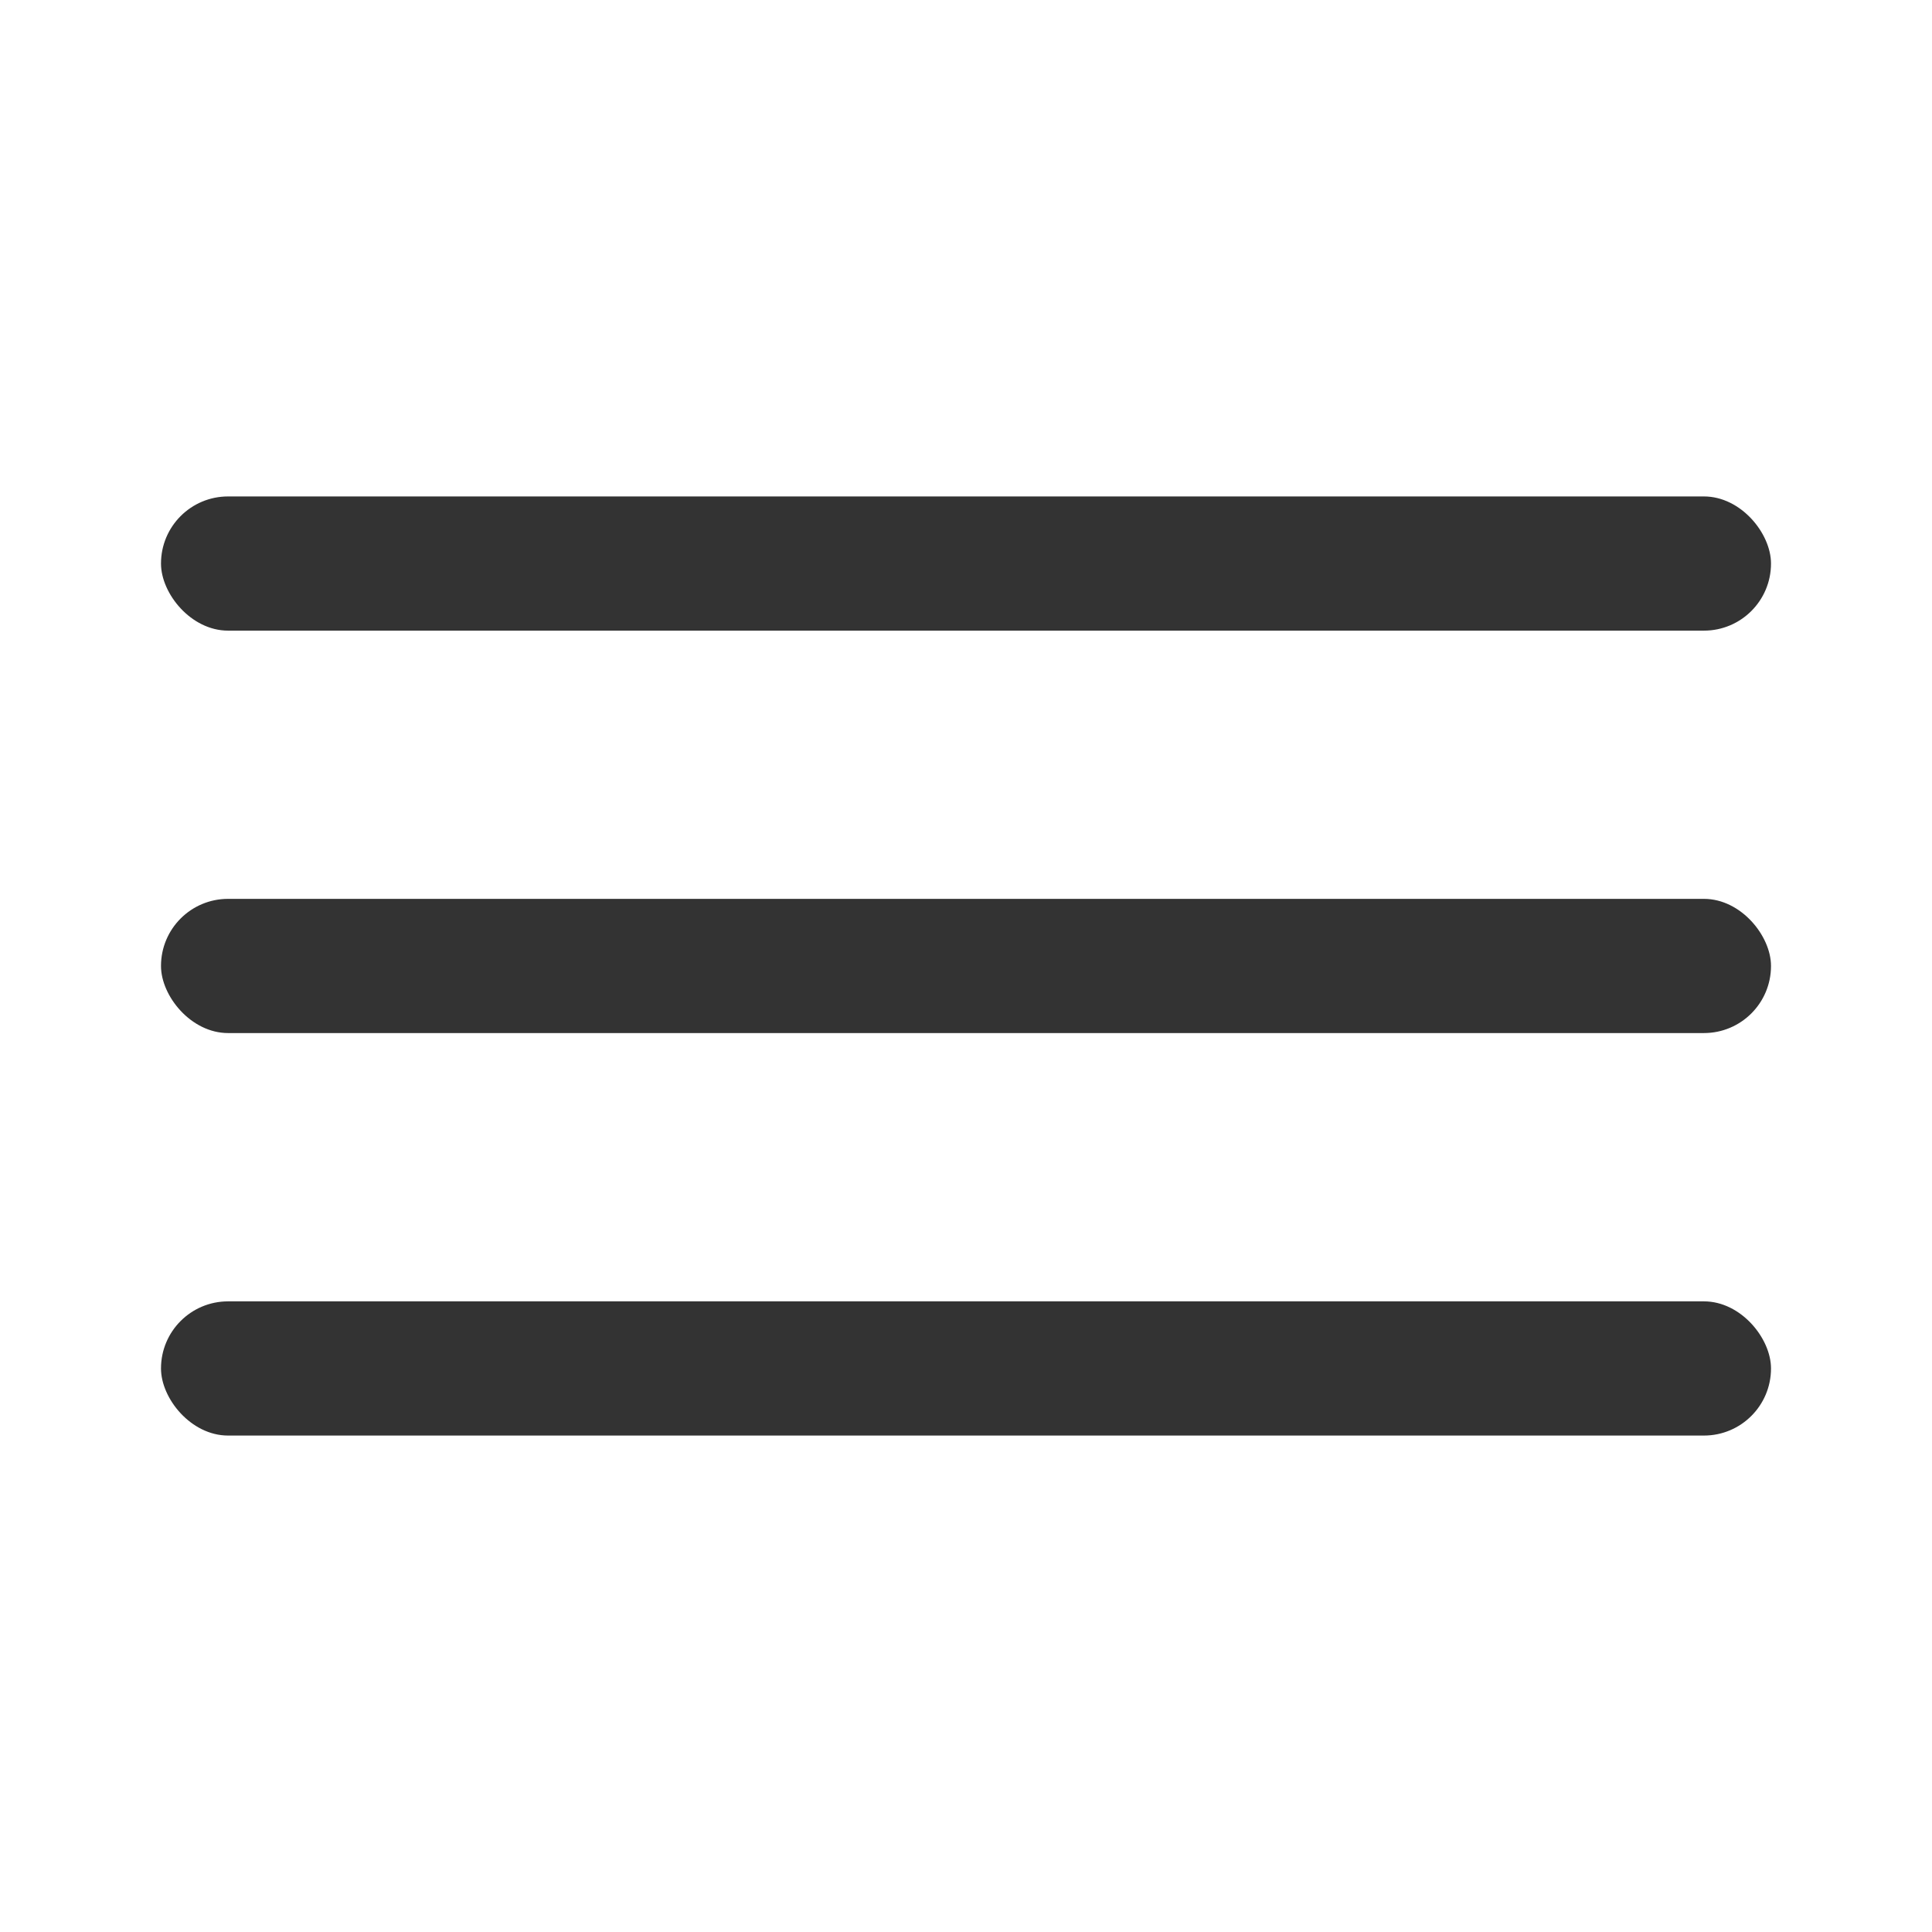 <svg width="24" height="24" viewBox="0 0 24 24" fill="none" xmlns="http://www.w3.org/2000/svg">
<g id="Icon - Hamburger">
<g id="Group 4">
<rect id="HB--H" x="2" y="6.167" width="20" height="1.667" rx="0.833" fill="#333333"/>
<rect id="HB--H_2" x="2" y="11.166" width="20" height="1.667" rx="0.833" fill="#333333"/>
<rect id="HB--H_3" x="2" y="16.166" width="20" height="1.667" rx="0.833" fill="#333333"/>
</g>
</g>
</svg>
